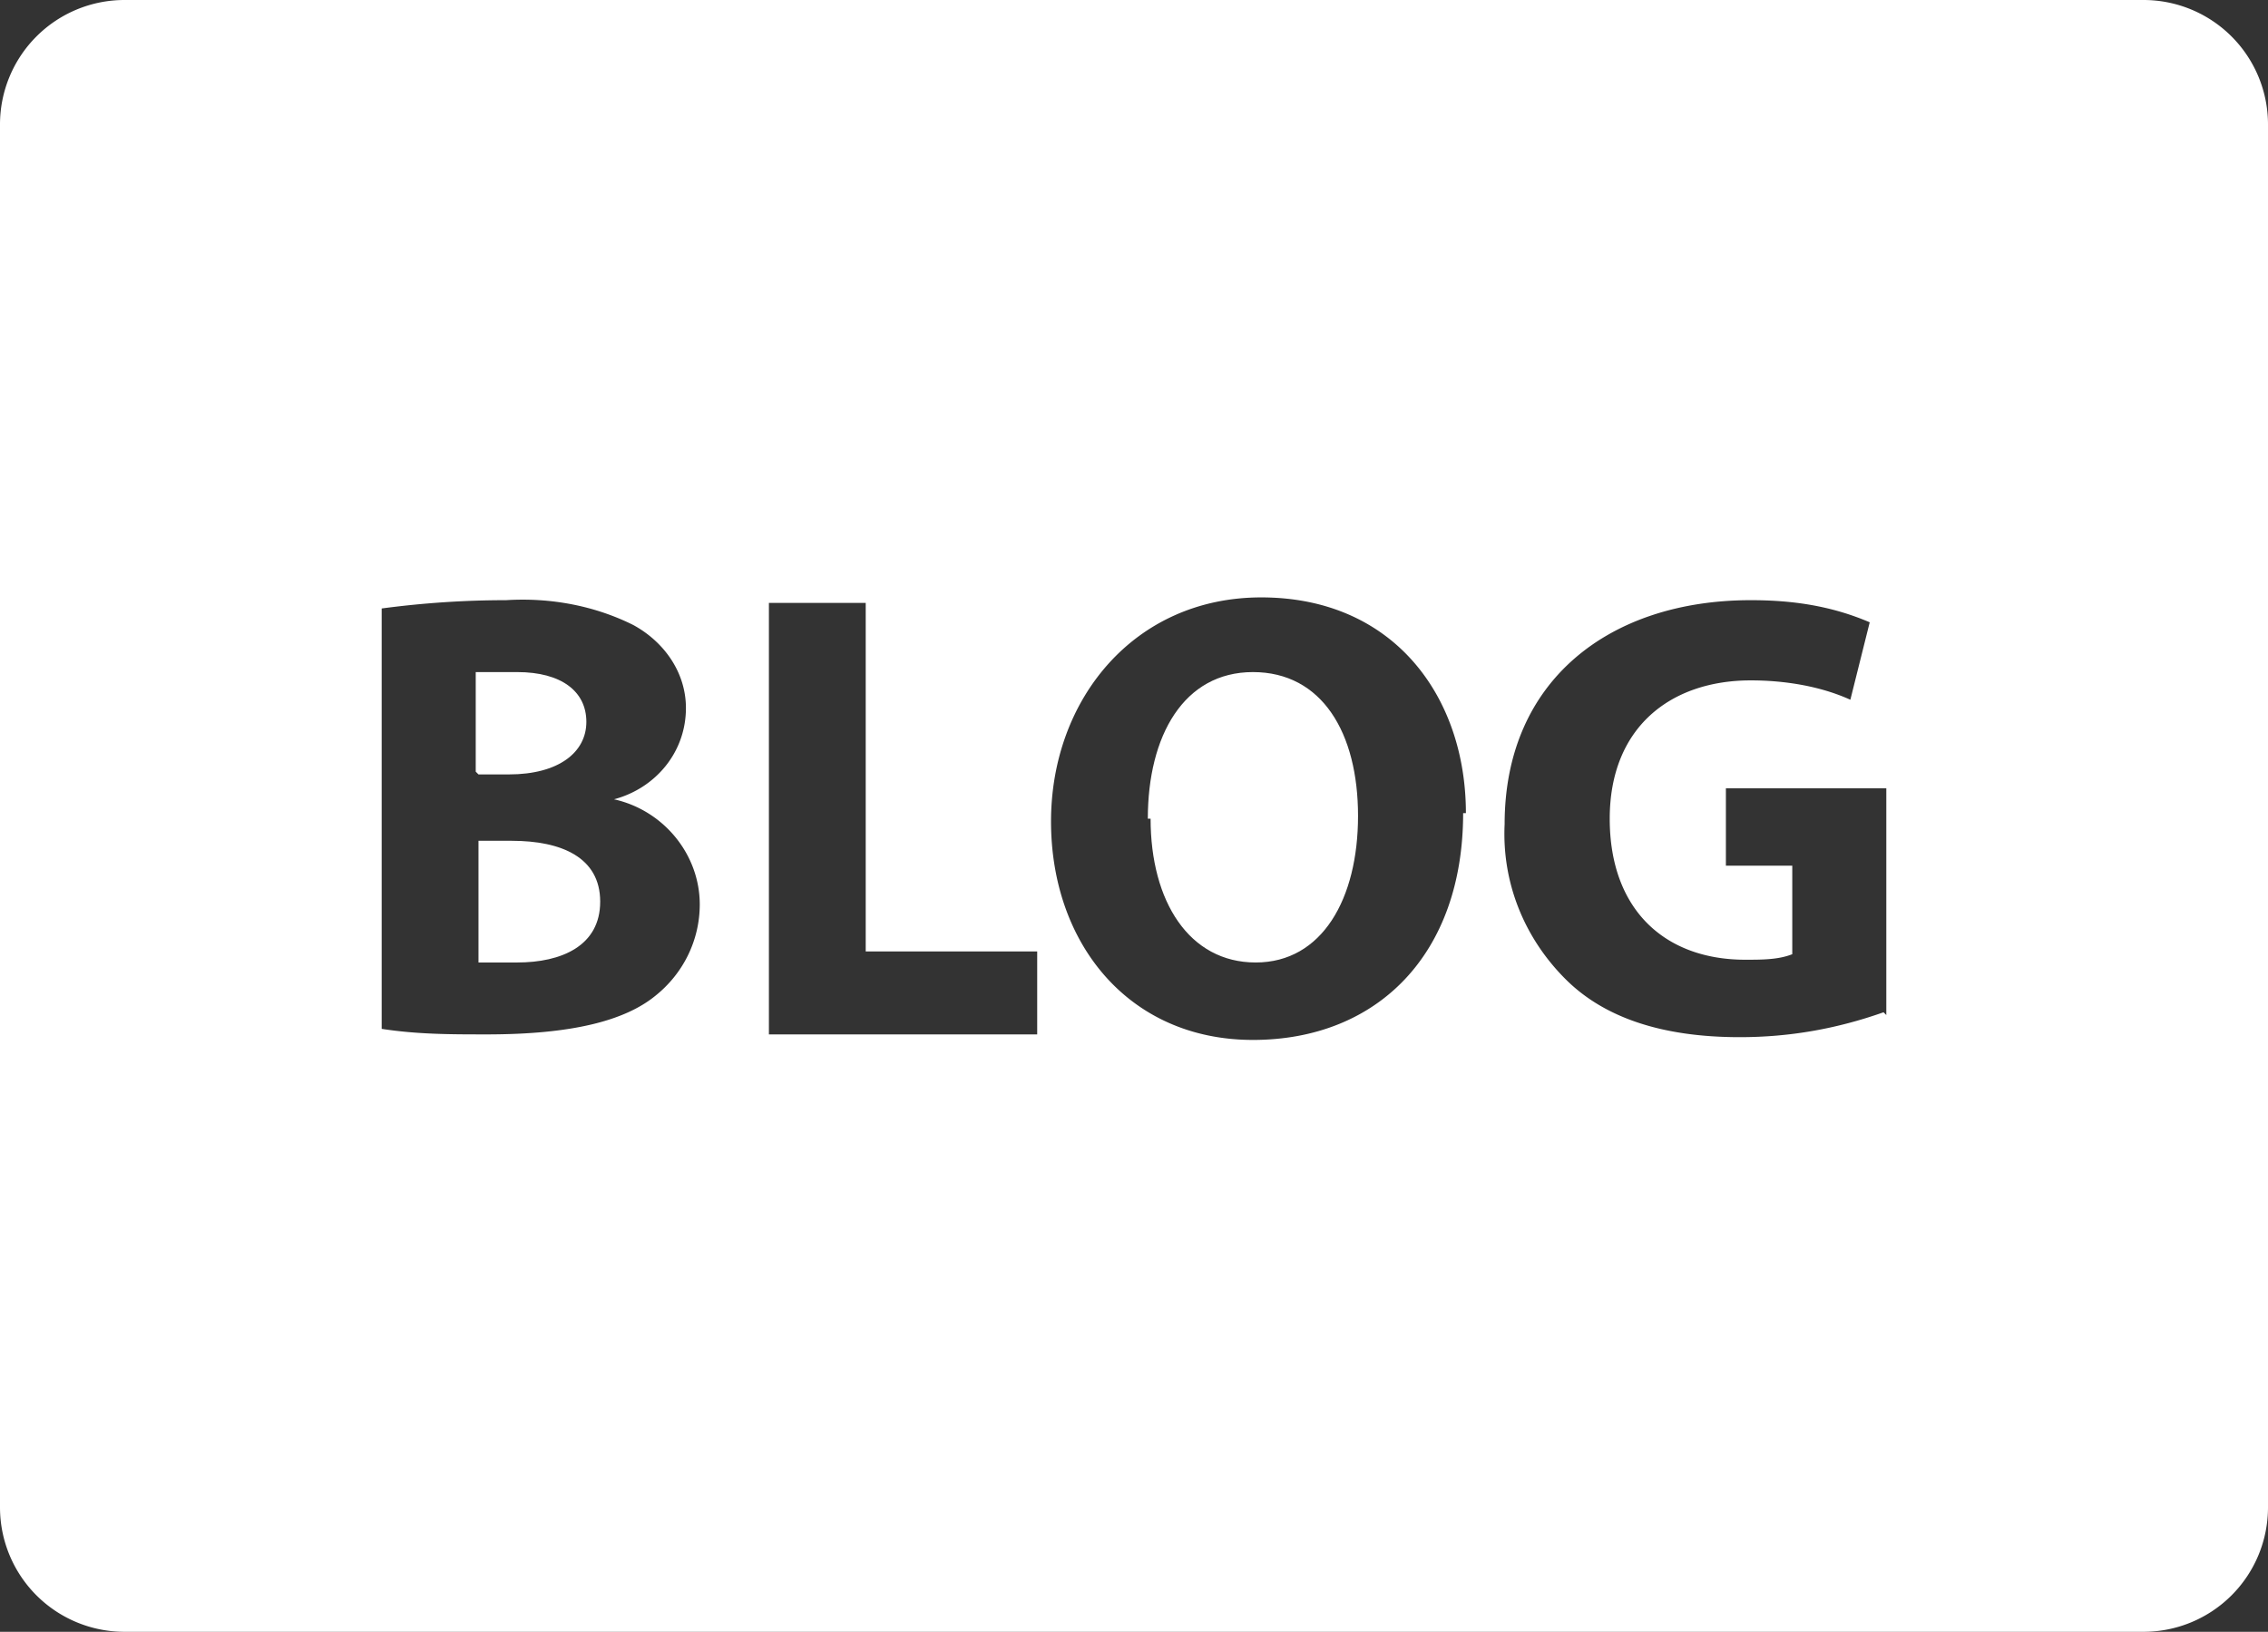 <svg xmlns="http://www.w3.org/2000/svg" id="Layer_1" version="1.1" viewBox="0 0 82 59"><rect x="0" y="0" width="82" height="59" fill="#333333" stroke="none"/><defs><style>.st0{fill:#fff}</style></defs><path d="M45.3 24.3c-2.5 0-3.8 2.3-3.8 5.3h.1c0 3 1.4 5.2 3.8 5.2s3.7-2.3 3.7-5.3-1.3-5.2-3.8-5.2Zm-26.8 6.1h-1.2v4.4h1.4c1.6 0 3-.6 3-2.2s-1.4-2.2-3.2-2.2Zm-.1-2.4c1.8 0 2.8-.8 2.8-1.9s-.9-1.8-2.5-1.8h-1.5v3.6l.1.1h1.1Z" class="st0"/><path d="M77.5 0h-73A4.5 4.5 0 0 0 0 4.5v50A4.5 4.5 0 0 0 4.5 59h73a4.5 4.5 0 0 0 4.5-4.5v-50A4.5 4.5 0 0 0 77.5 0ZM23.7 36c-1.1.9-3 1.4-6.1 1.4-1.3 0-2.5 0-3.8-.2V22c1.5-.2 3-.3 4.5-.3 1.6-.1 3.2.2 4.6.9 1.1.6 1.9 1.7 1.9 3 0 1.6-1.1 2.9-2.6 3.3 1.8.4 3.1 2 3.1 3.8 0 1.3-.6 2.5-1.6 3.3Zm13.8 1.4h-9.7V21.8h3.5v12.6h6.2v3Zm15.4-8c0 5.1-3.1 8.2-7.6 8.2S38 34.1 38 29.7s3-8.1 7.6-8.1c4.8 0 7.4 3.6 7.4 7.8h-.1Zm15.3 7.3-.1-.1c-1.7.6-3.4.9-5.2.9-2.8 0-4.9-.7-6.3-2.1-1.5-1.5-2.3-3.5-2.2-5.6 0-5.2 3.8-8.1 8.9-8.1 1.5 0 2.9.2 4.3.8l-.7 2.8c-1.1-.5-2.4-.7-3.6-.7-2.9 0-5.1 1.7-5.1 5s2 5.1 4.9 5.1c.6 0 1.2 0 1.7-.2v-3.2h-2.4v-2.8h5.8v8.2Z" class="st0"/></svg>